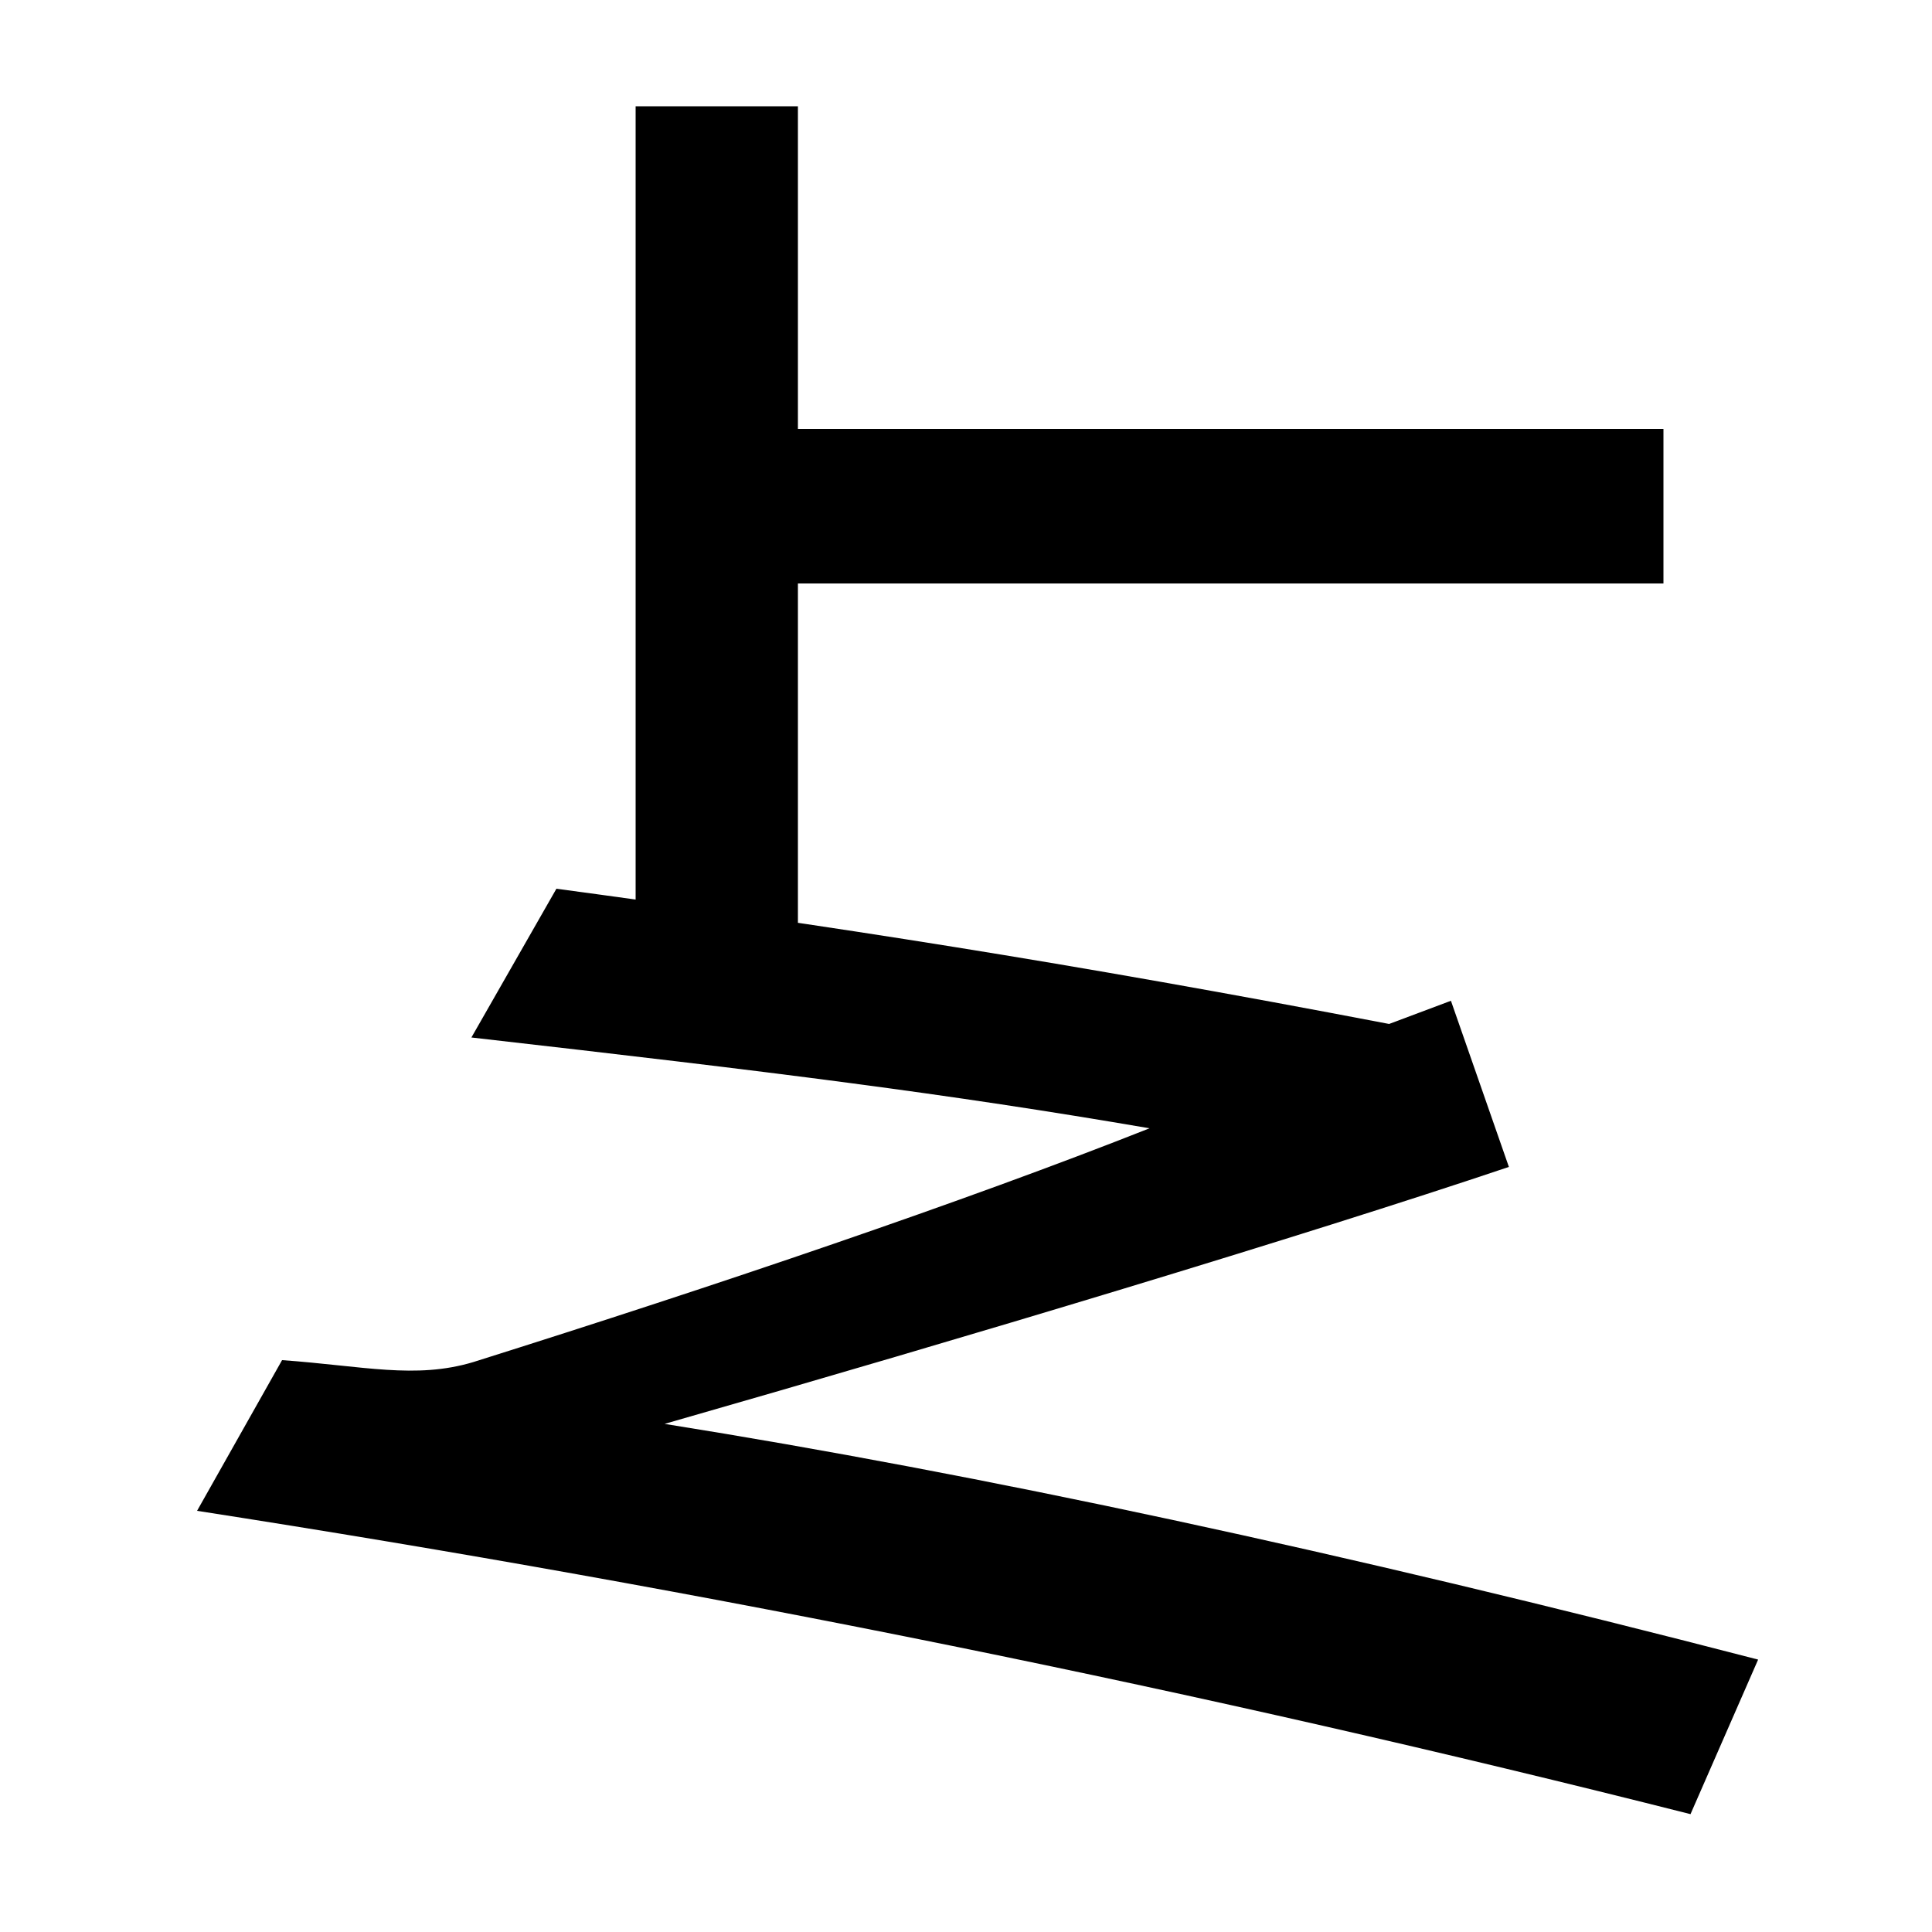 <svg xmlns="http://www.w3.org/2000/svg" width="1000" height="1000"><path d="M875 -59 910 21C694 77 507 117 344 143C501 188 674 240 781 276L751 362L719 350C552 382 429 401 288 420L244 343C402 325 490 314 595 296C499 258 372 215 245 175C215 166 188 173 146 176L102 98C366 57 622 5 875 -59ZM329 367H413V578H861V658H413V825H329Z" transform="translate(0, 880) scale(1,-1)" /></svg>